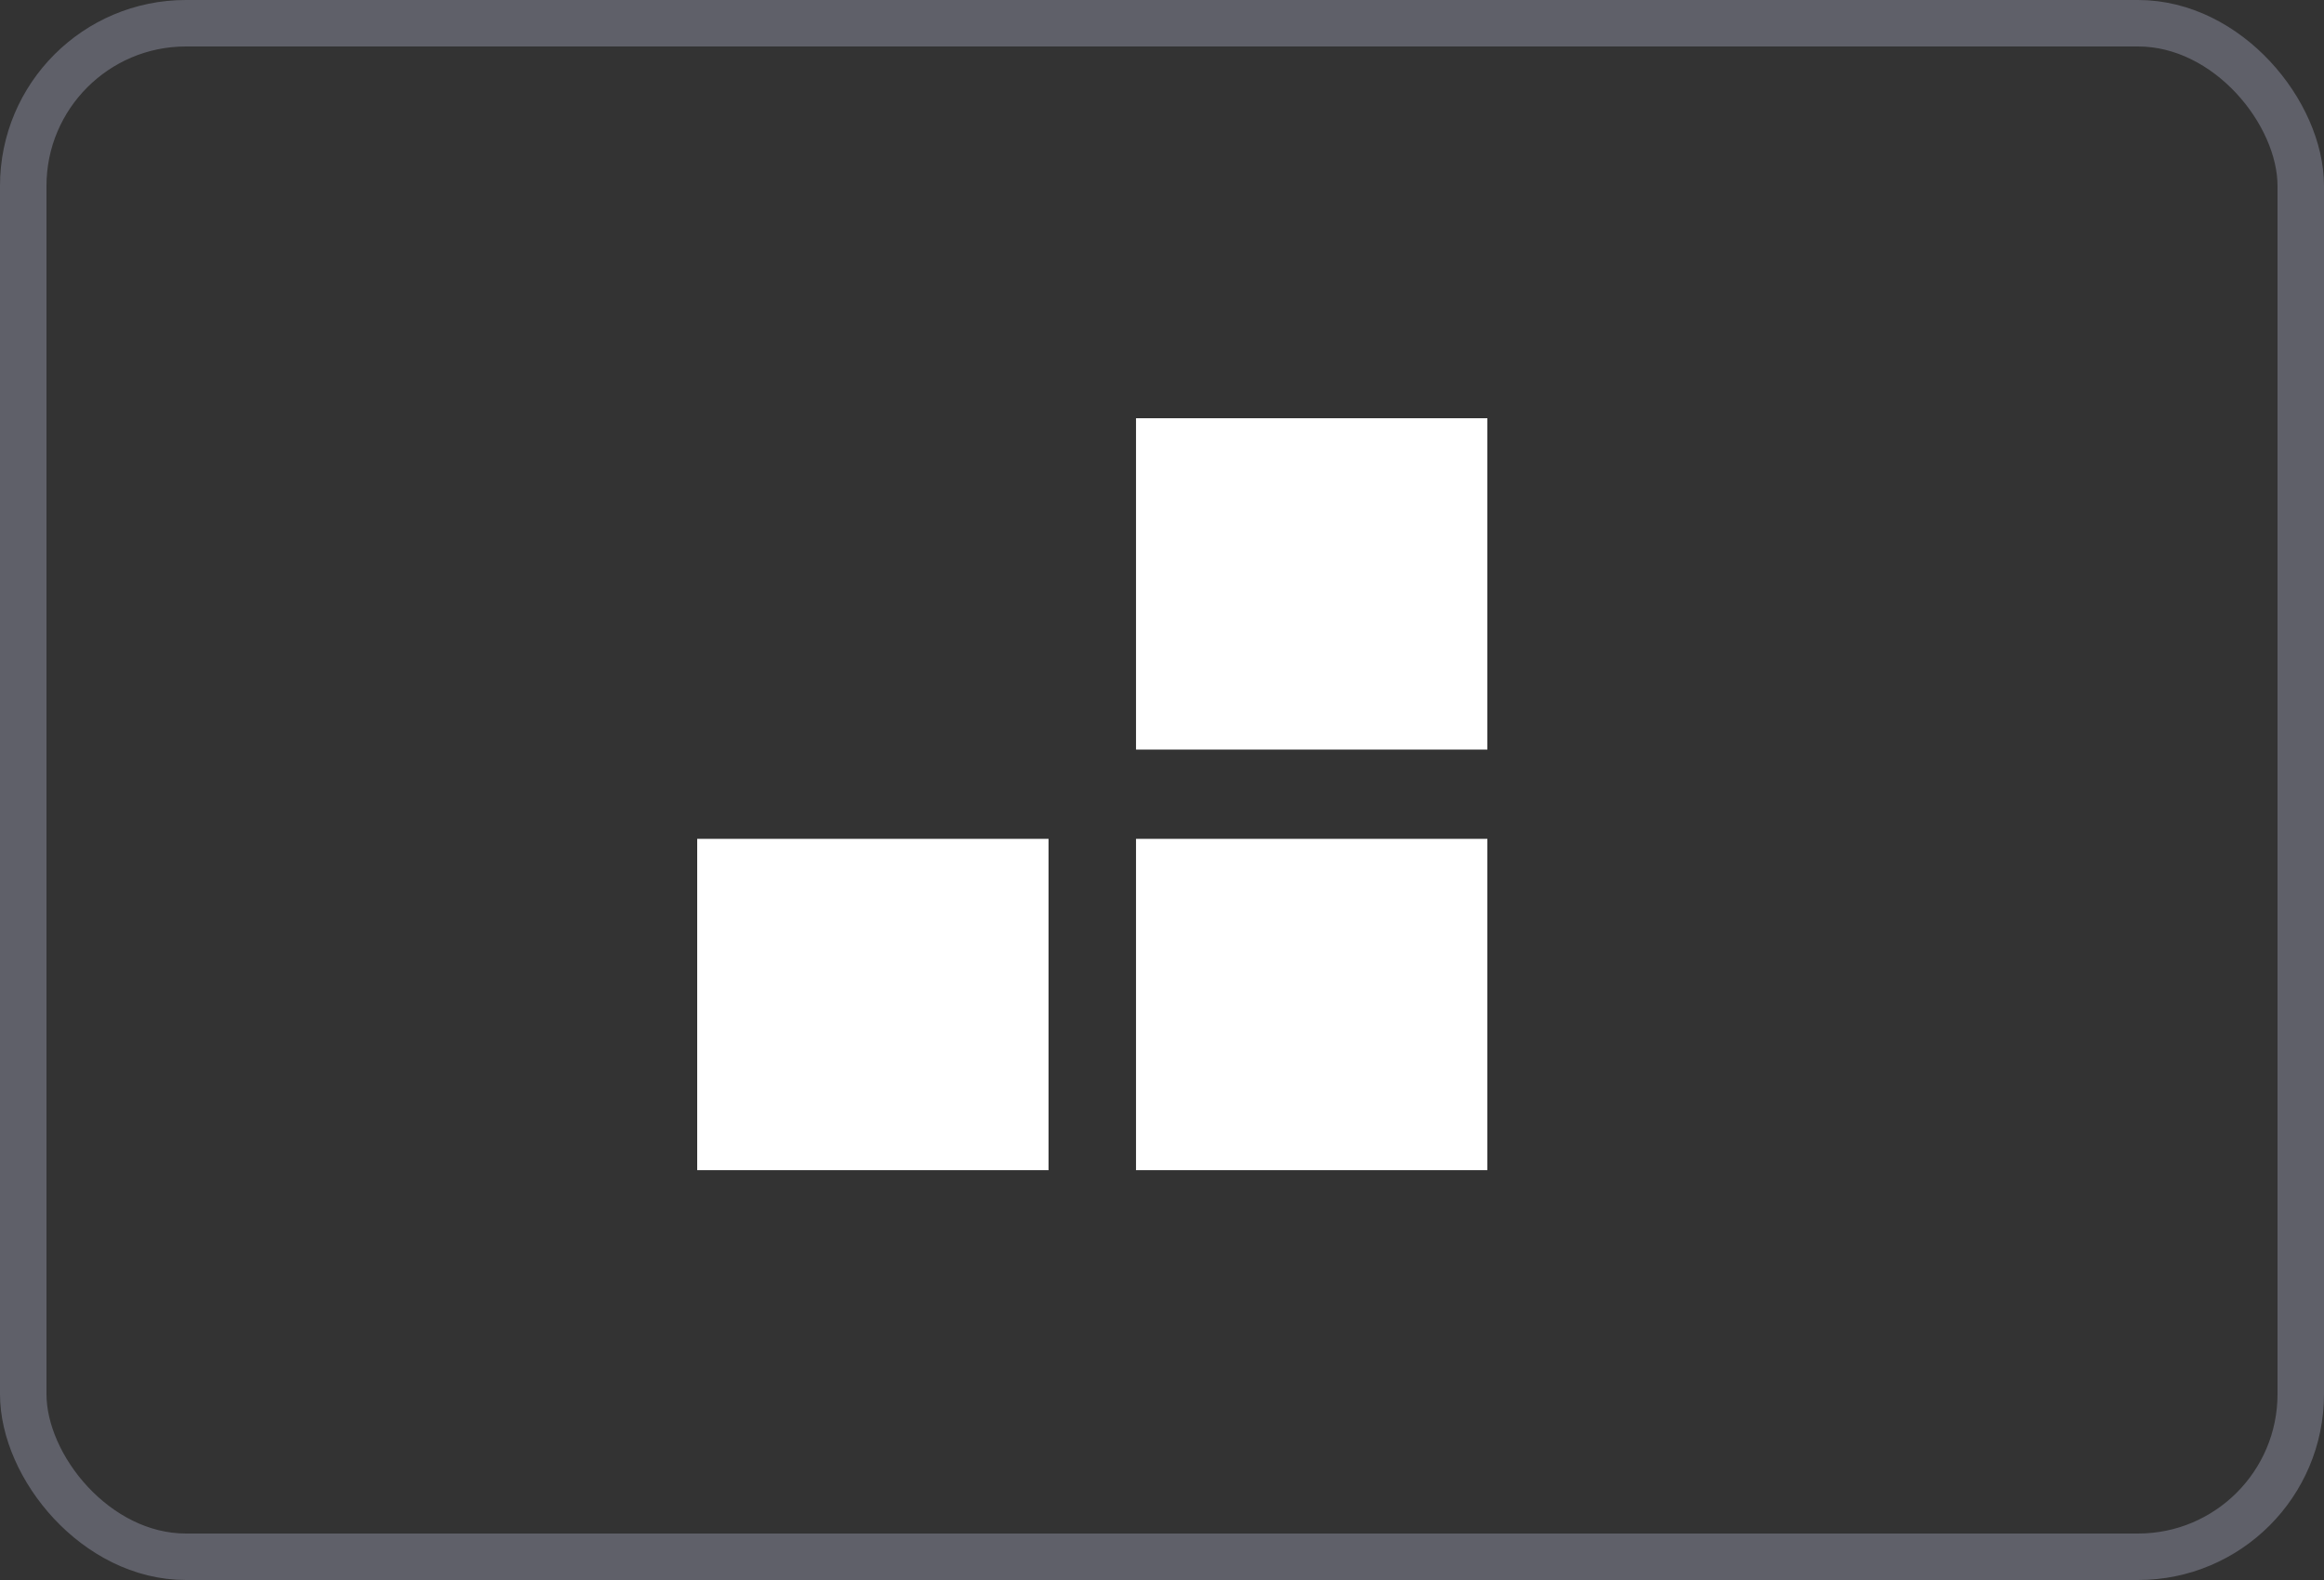 <svg width="50" height="34" viewBox="0 0 50 34" fill="none" xmlns="http://www.w3.org/2000/svg">
<rect x="0" y="0" width="50" height="34" fill="#333333" stroke="none"/>
<g id="Bal&#195;&#173;kovna">
<rect x="0.5" y="0.5" width="49" height="33" rx="3.5" stroke="#5F6069"/>
<g id="logo">
<g id="Vrstva_1_1_">
<path id="Vector" d="M32 18.051H24.441V25.181H32V18.051Z" fill="white"/>
<path id="Vector_2" d="M22.559 18.051H15V25.181H22.559V18.051Z" fill="white"/>
<path id="Vector_3" d="M32 9H24.441V16.13H32V9Z" fill="white"/>
</g>
</g>
</g>
</svg>
